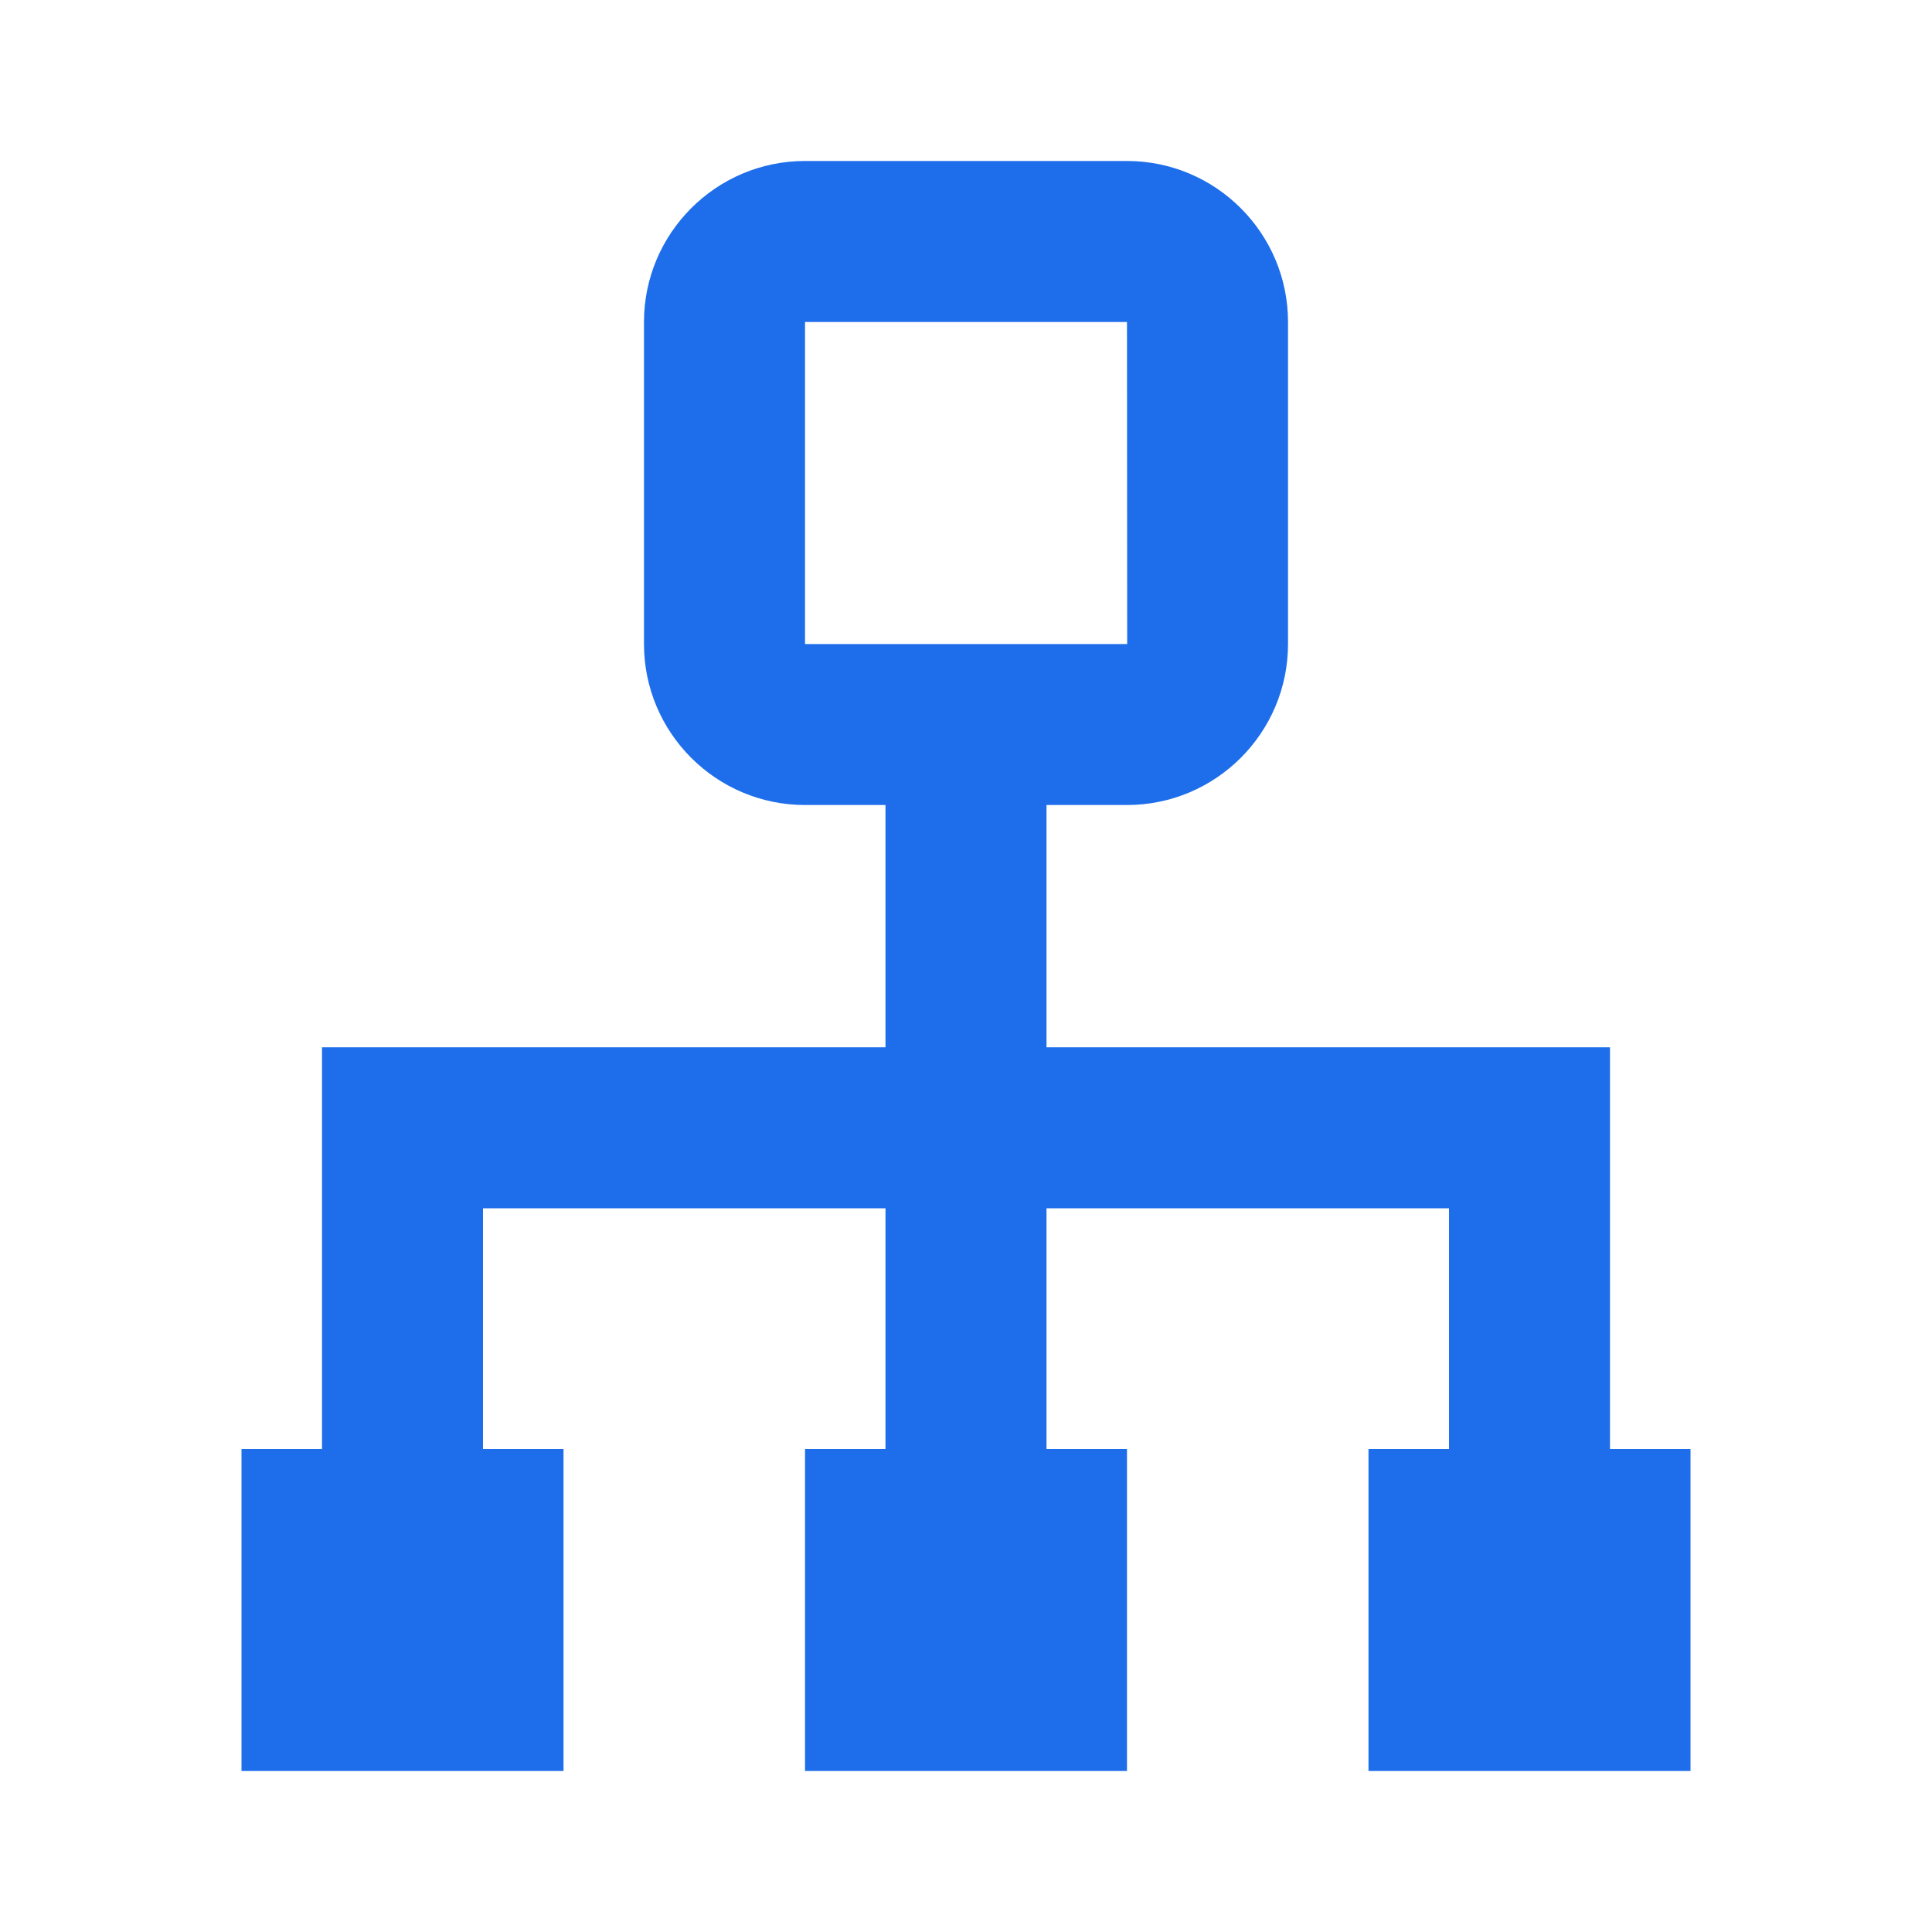 <?xml version="1.0" encoding="UTF-8"?>
<svg xmlns="http://www.w3.org/2000/svg" width="40" height="40" viewBox="0 0 40 40" fill="none">
  <path d="M33.333 21.683H21.667V16.667H23.333C25.172 16.667 26.667 15.172 26.667 13.334V6.667C26.667 4.829 25.172 3.333 23.333 3.333H16.667C14.828 3.333 13.333 4.829 13.333 6.667V13.334C13.333 15.172 14.828 16.667 16.667 16.667H18.333V21.683H6.667V30H5V36.667H11.667V30H10V25.017H18.333V30H16.667V36.667H23.333V30H21.667V25.017H30V30H28.333V36.667H35V30H33.333V21.683ZM16.667 13.334V6.667H23.333L23.337 13.334H16.667Z" fill="#1E6EEB"></path>
</svg>
